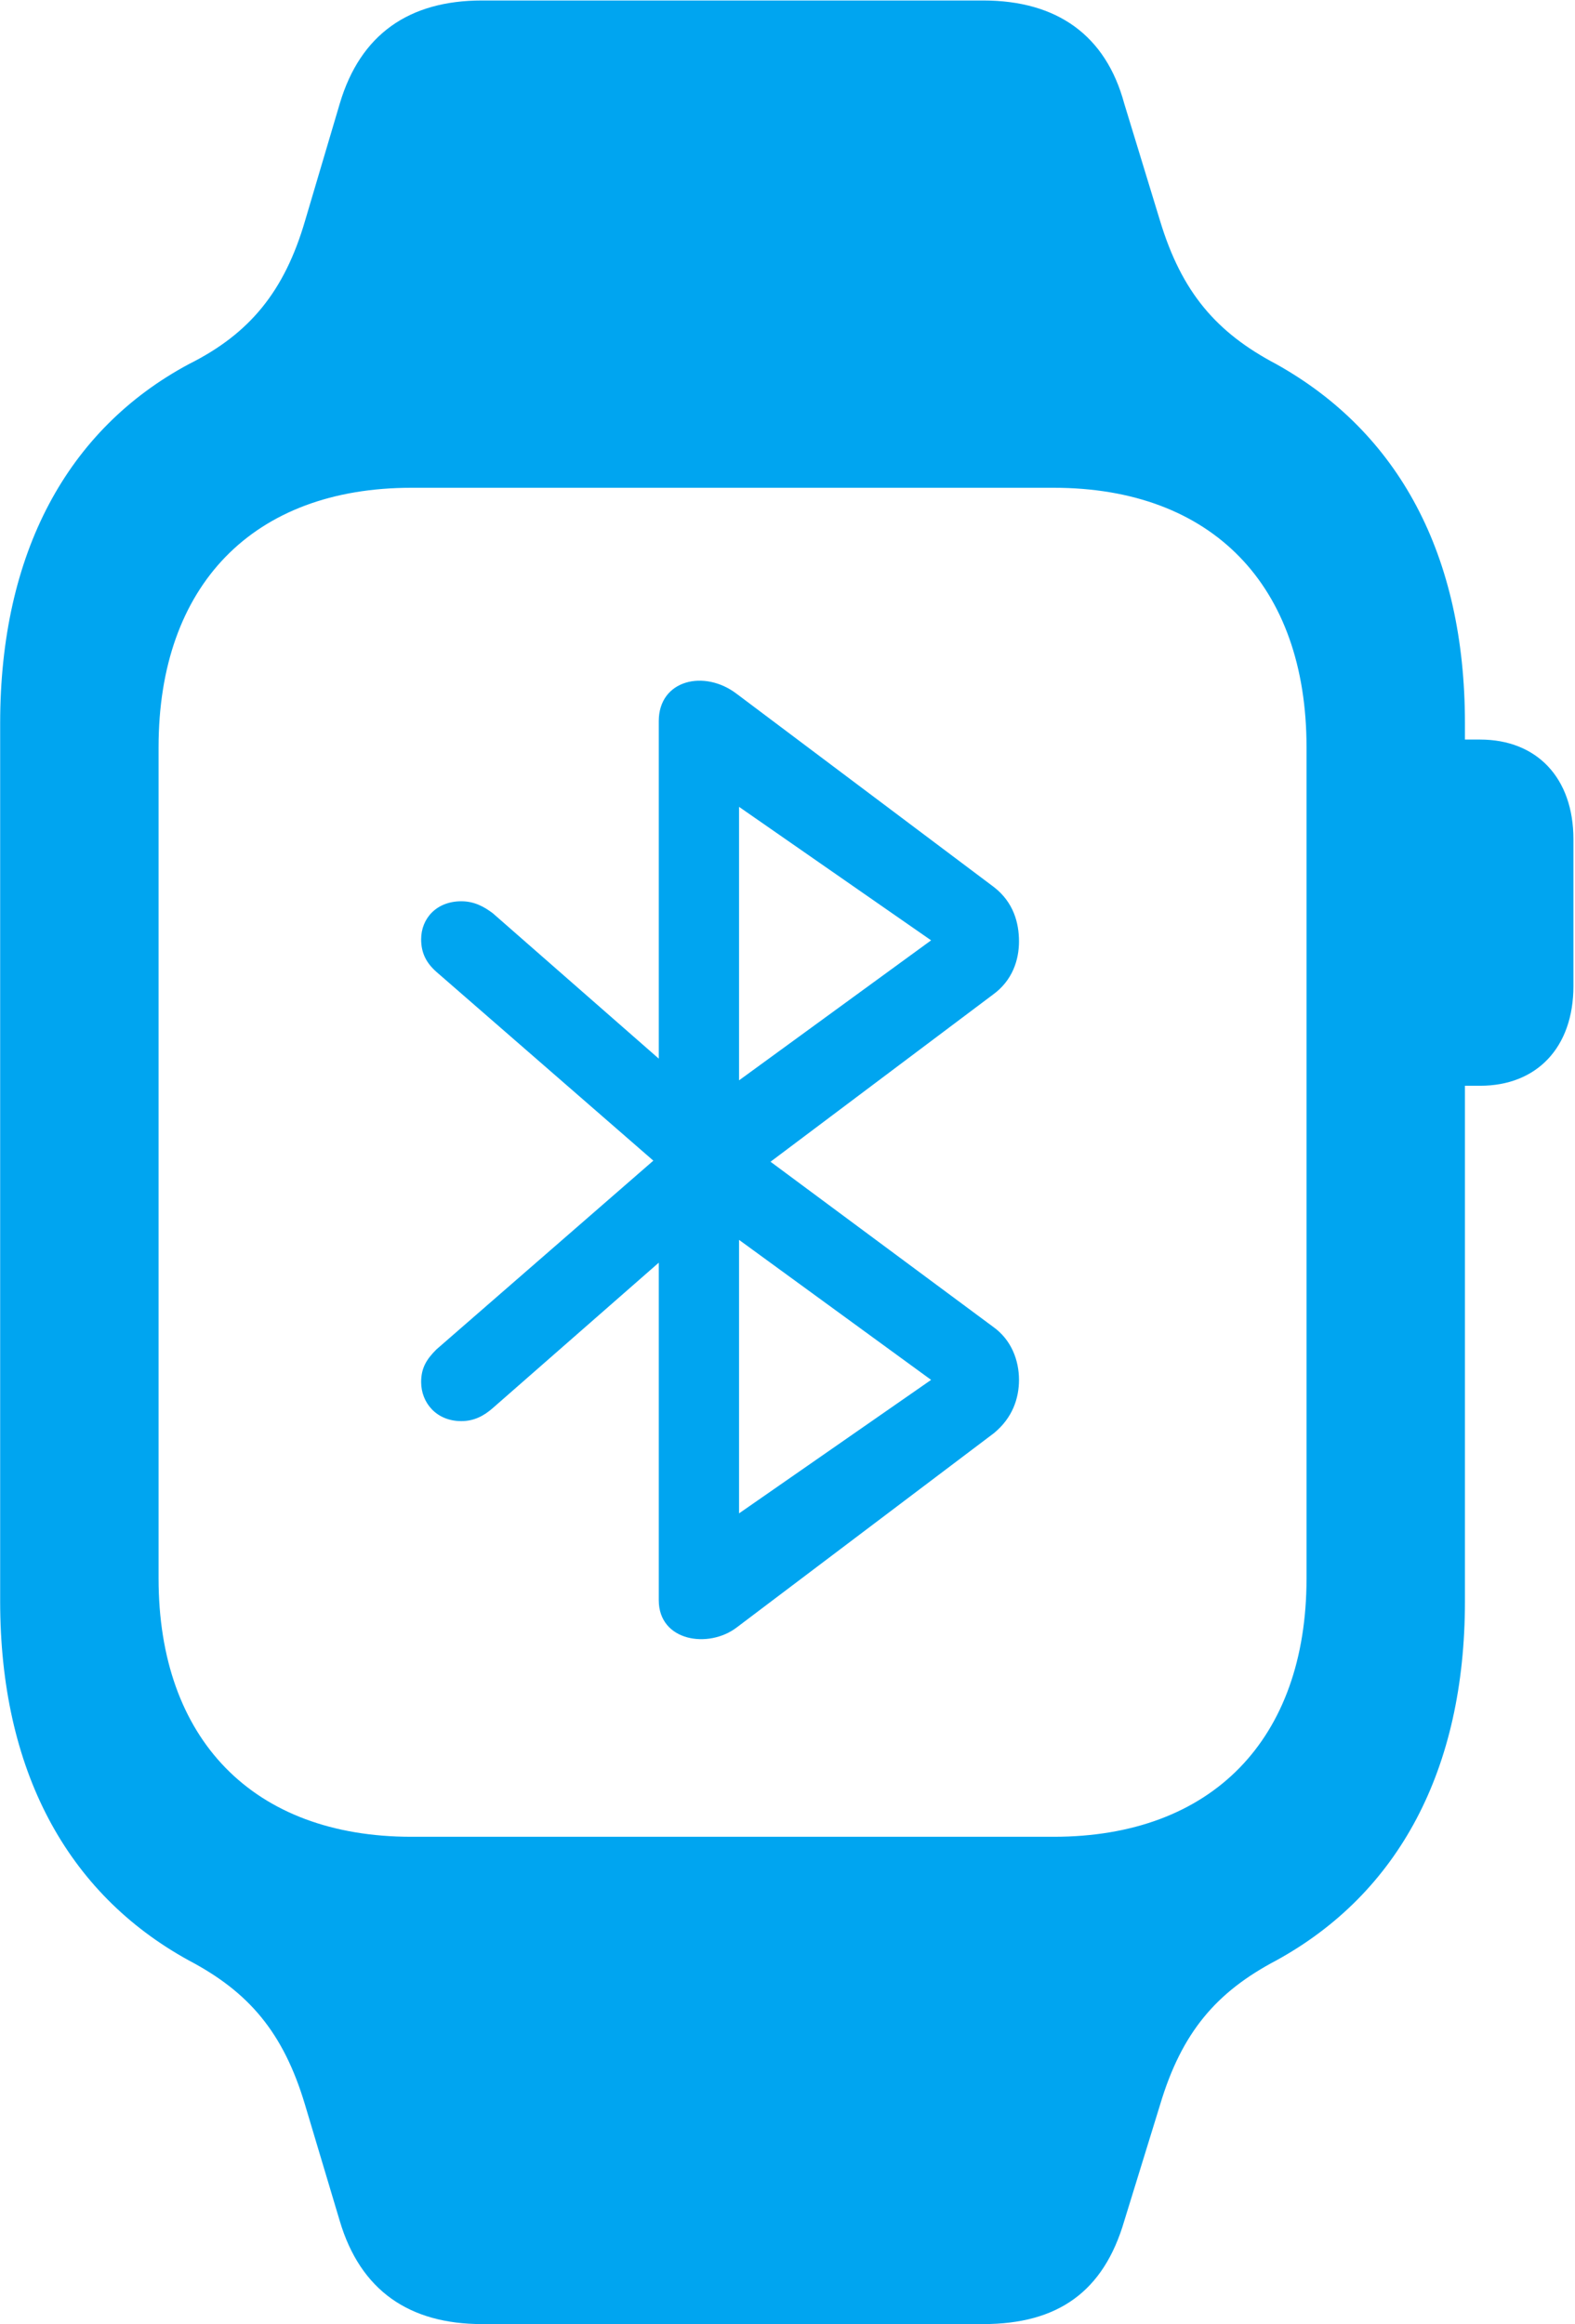 <?xml version="1.0" encoding="UTF-8"?>
<svg width="873px" height="1288px" viewBox="0 0 873 1288" version="1.1" xmlns="http://www.w3.org/2000/svg" xmlns:xlink="http://www.w3.org/1999/xlink">
    <title>􂃦</title>
    <g id="Page-1" stroke="none" stroke-width="1" fill="none" fill-rule="evenodd">
        <path d="M544.968,1287.893 C586.465,1287.893 611.725,1269.85 623.151,1230.759 L642.998,1166.408 C655.026,1126.113 674.271,1103.861 707.349,1086.42 C775.309,1049.132 811.995,980.571 811.995,887.352 L811.995,601.682 L820.415,601.682 C851.688,601.682 872.136,580.632 872.136,546.352 L872.136,465.161 C872.136,430.881 851.688,409.831 820.415,409.831 L811.995,409.831 L811.995,400.81 C811.995,307.591 775.309,239.632 707.349,201.743 C674.271,184.302 655.026,162.05 642.998,122.356 L623.151,57.404 C612.927,19.515 585.864,0.27 544.968,0.27 L267.115,0.27 C226.821,0.27 199.757,18.913 188.331,57.404 L169.085,122.356 C157.658,161.448 138.413,184.903 104.734,201.743 C37.376,237.827 0.089,306.388 0.089,400.81 L0.089,887.352 C0.089,980.571 36.775,1049.132 104.734,1086.42 C137.812,1103.861 157.057,1126.113 169.085,1166.408 L188.331,1230.759 C199.757,1269.249 226.821,1287.893 267.115,1287.893 L544.968,1287.893 Z M584.06,1017.859 L228.024,1017.859 C140.218,1017.859 87.895,963.732 87.895,874.723 L87.895,414.041 C87.895,324.431 140.218,270.304 228.024,270.304 L584.06,270.304 C671.866,270.304 724.189,324.431 724.189,414.041 L724.189,874.723 C724.189,963.732 671.866,1017.859 584.06,1017.859 Z M408.447,901.786 L550.982,794.134 C561.206,785.714 564.814,774.888 564.814,764.664 C564.814,753.839 560.605,742.412 550.381,735.195 L427.091,643.781 L550.381,551.163 C561.206,543.345 564.814,531.918 564.814,521.694 C564.814,511.47 561.807,500.043 550.982,491.623 L408.447,384.572 C390.405,370.739 365.146,376.754 365.146,399.607 L365.146,586.646 L273.13,506.057 C268.318,502.449 262.906,499.442 255.689,499.442 C241.856,499.442 233.436,509.064 233.436,520.491 C233.436,528.309 236.443,533.722 241.856,538.533 L362.139,643.179 L241.856,747.825 C236.443,753.238 233.436,758.049 233.436,765.867 C233.436,777.294 241.856,787.518 255.689,787.518 C262.906,787.518 268.318,784.511 273.13,780.301 L365.146,699.712 L365.146,886.751 C365.146,909.605 392.811,913.815 408.447,901.786 Z M409.65,598.675 L409.65,447.119 L516.1,521.092 L409.65,598.675 Z M409.65,838.638 L409.65,687.082 L516.1,764.664 L409.65,838.638 Z" id="􂃦" fill="#00A5F0" fill-rule="nonzero"></path>
    </g>
</svg>